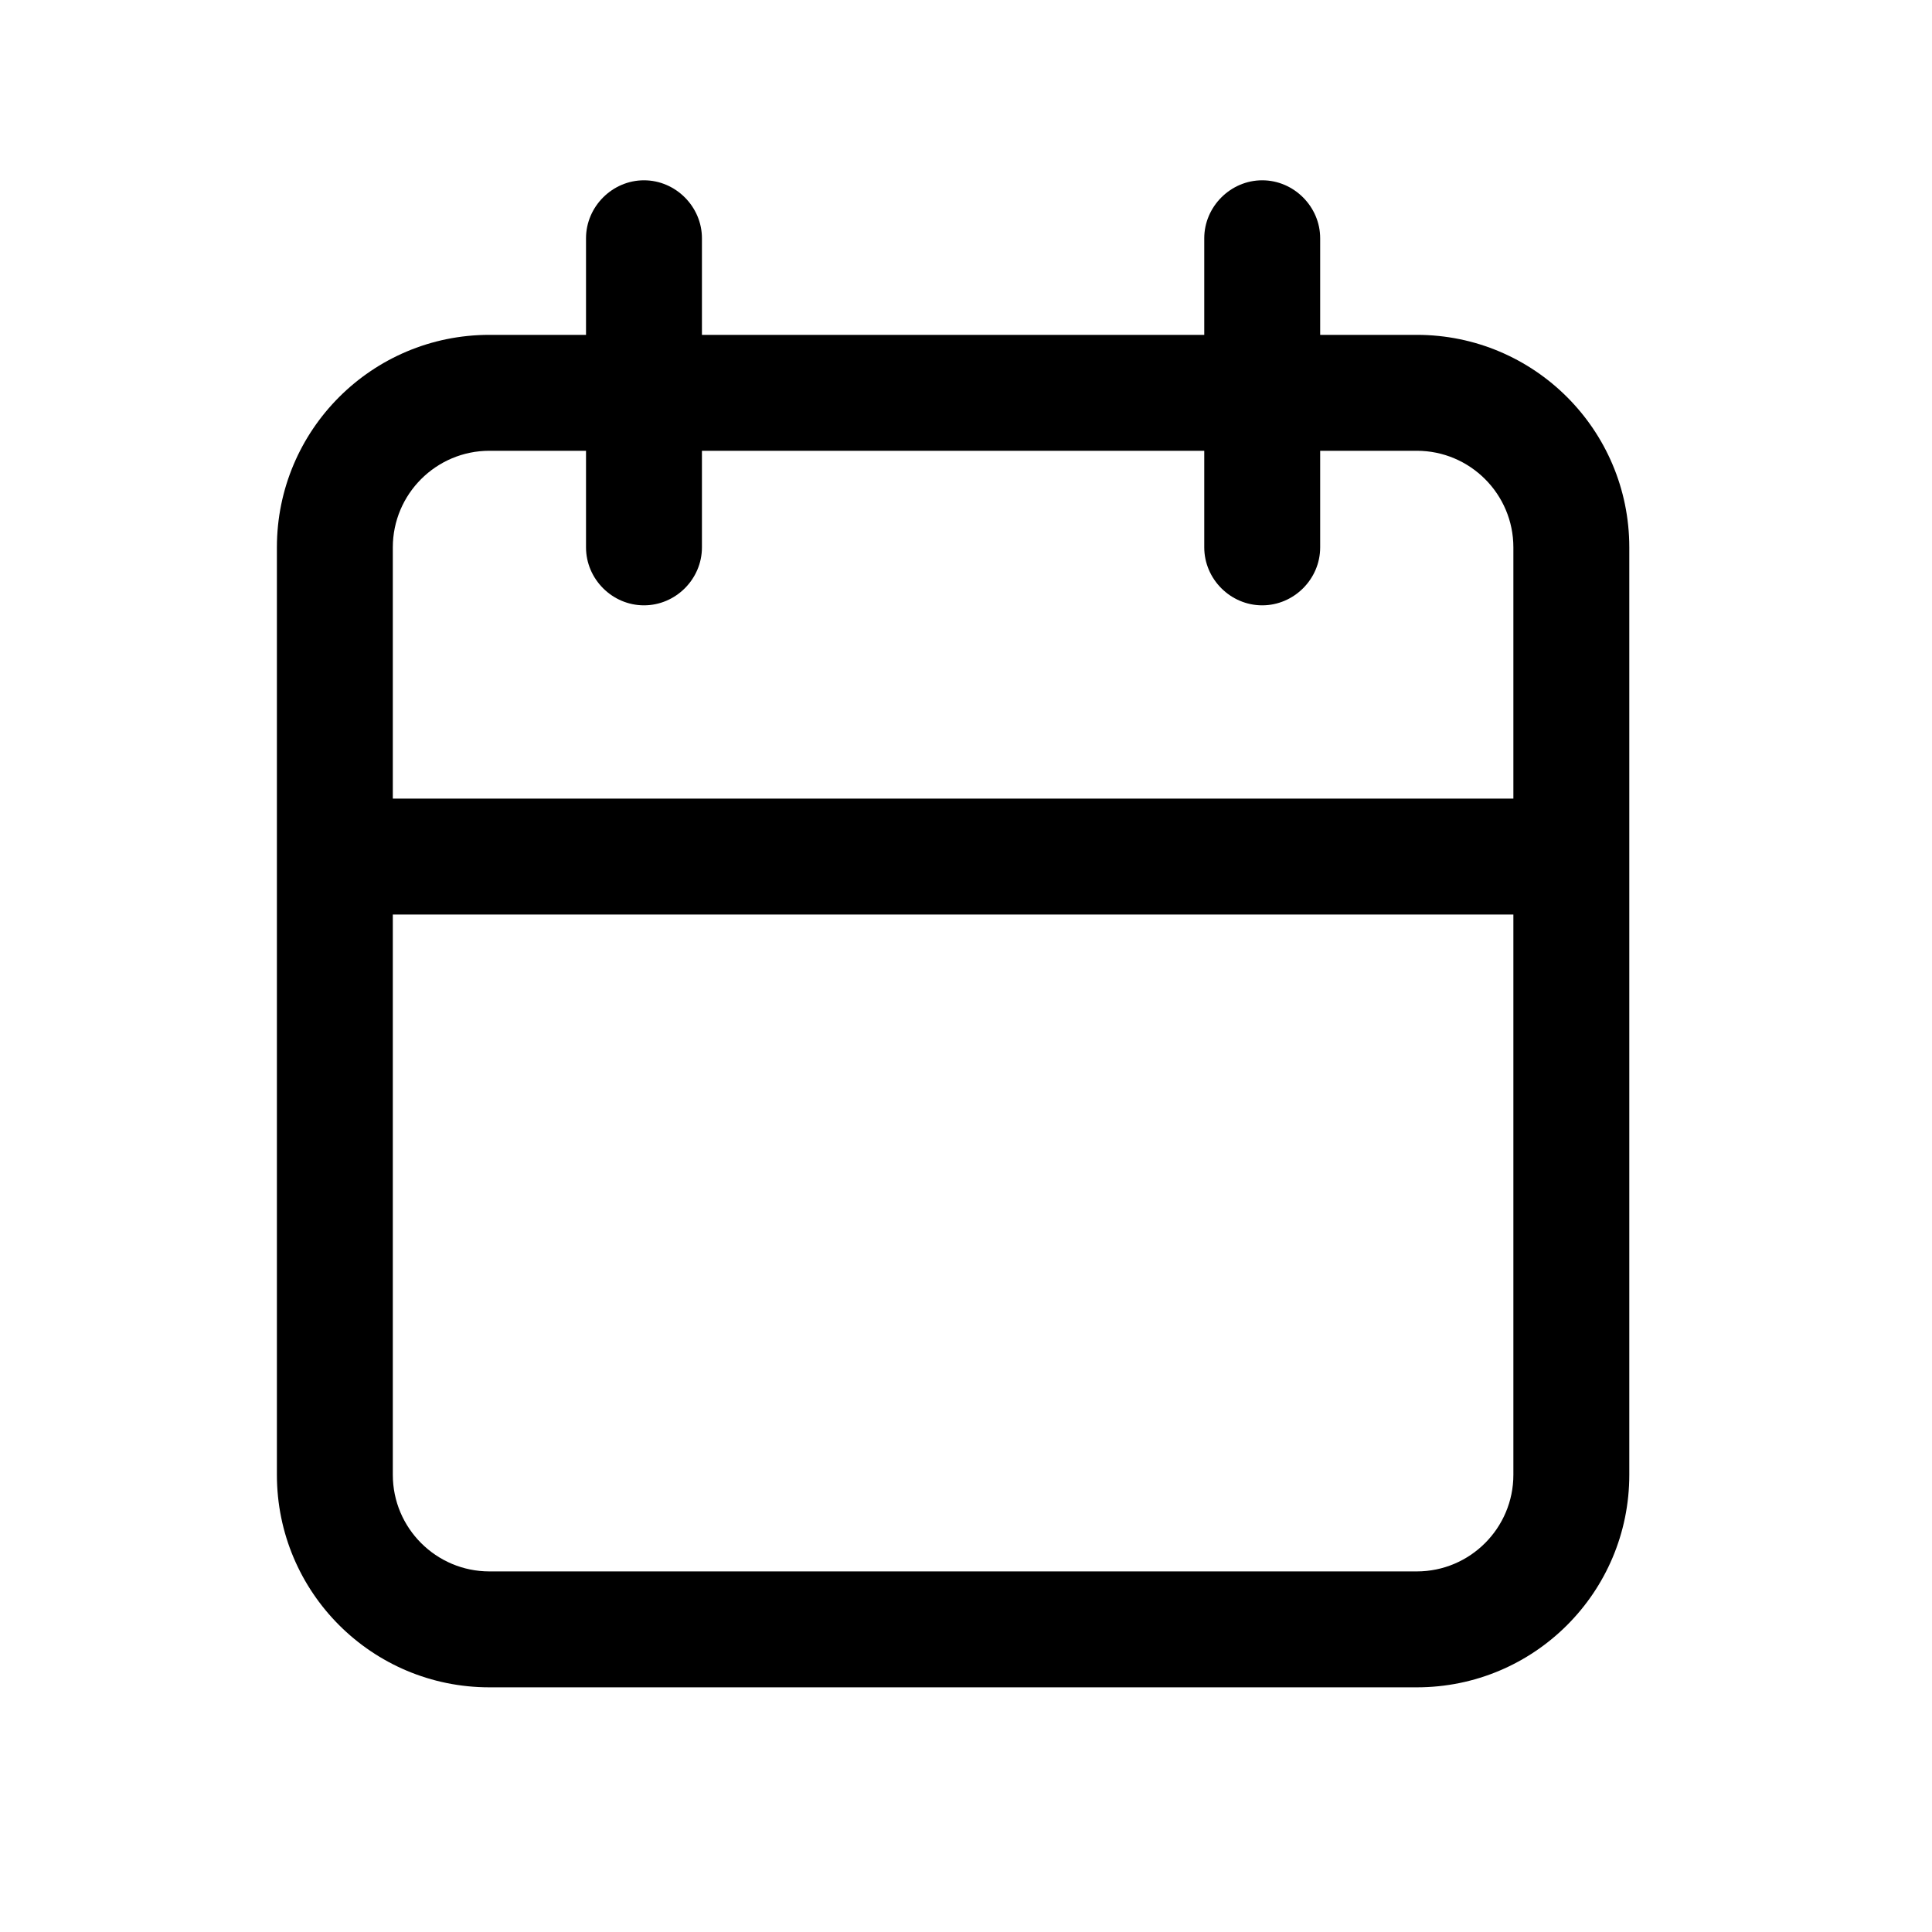 <svg width="25" height="25" viewBox="0 0 25 25" fill="none" xmlns="http://www.w3.org/2000/svg">
<path d="M18.333 4.333H17.083V3.083C17.083 2.674 16.743 2.333 16.333 2.333C15.923 2.333 15.583 2.674 15.583 3.083V4.333H9.083V3.083C9.083 2.674 8.743 2.333 8.333 2.333C7.923 2.333 7.583 2.674 7.583 3.083V4.333H6.333C4.813 4.333 3.583 5.564 3.583 7.083V19.084C3.583 20.604 4.813 21.834 6.333 21.834H18.333C19.853 21.834 21.083 20.604 21.083 19.084V7.083C21.083 5.564 19.853 4.333 18.333 4.333ZM6.333 5.833H7.583V7.083C7.583 7.494 7.923 7.833 8.333 7.833C8.743 7.833 9.083 7.494 9.083 7.083V5.833H15.583V7.083C15.583 7.494 15.923 7.833 16.333 7.833C16.743 7.833 17.083 7.494 17.083 7.083V5.833H18.333C19.023 5.833 19.583 6.394 19.583 7.083V10.334H5.083V7.083C5.083 6.394 5.643 5.833 6.333 5.833ZM18.333 20.334H6.333C5.643 20.334 5.083 19.773 5.083 19.084V11.834H19.583V19.084C19.583 19.773 19.023 20.334 18.333 20.334Z" fill="currentColor"/>
</svg>
